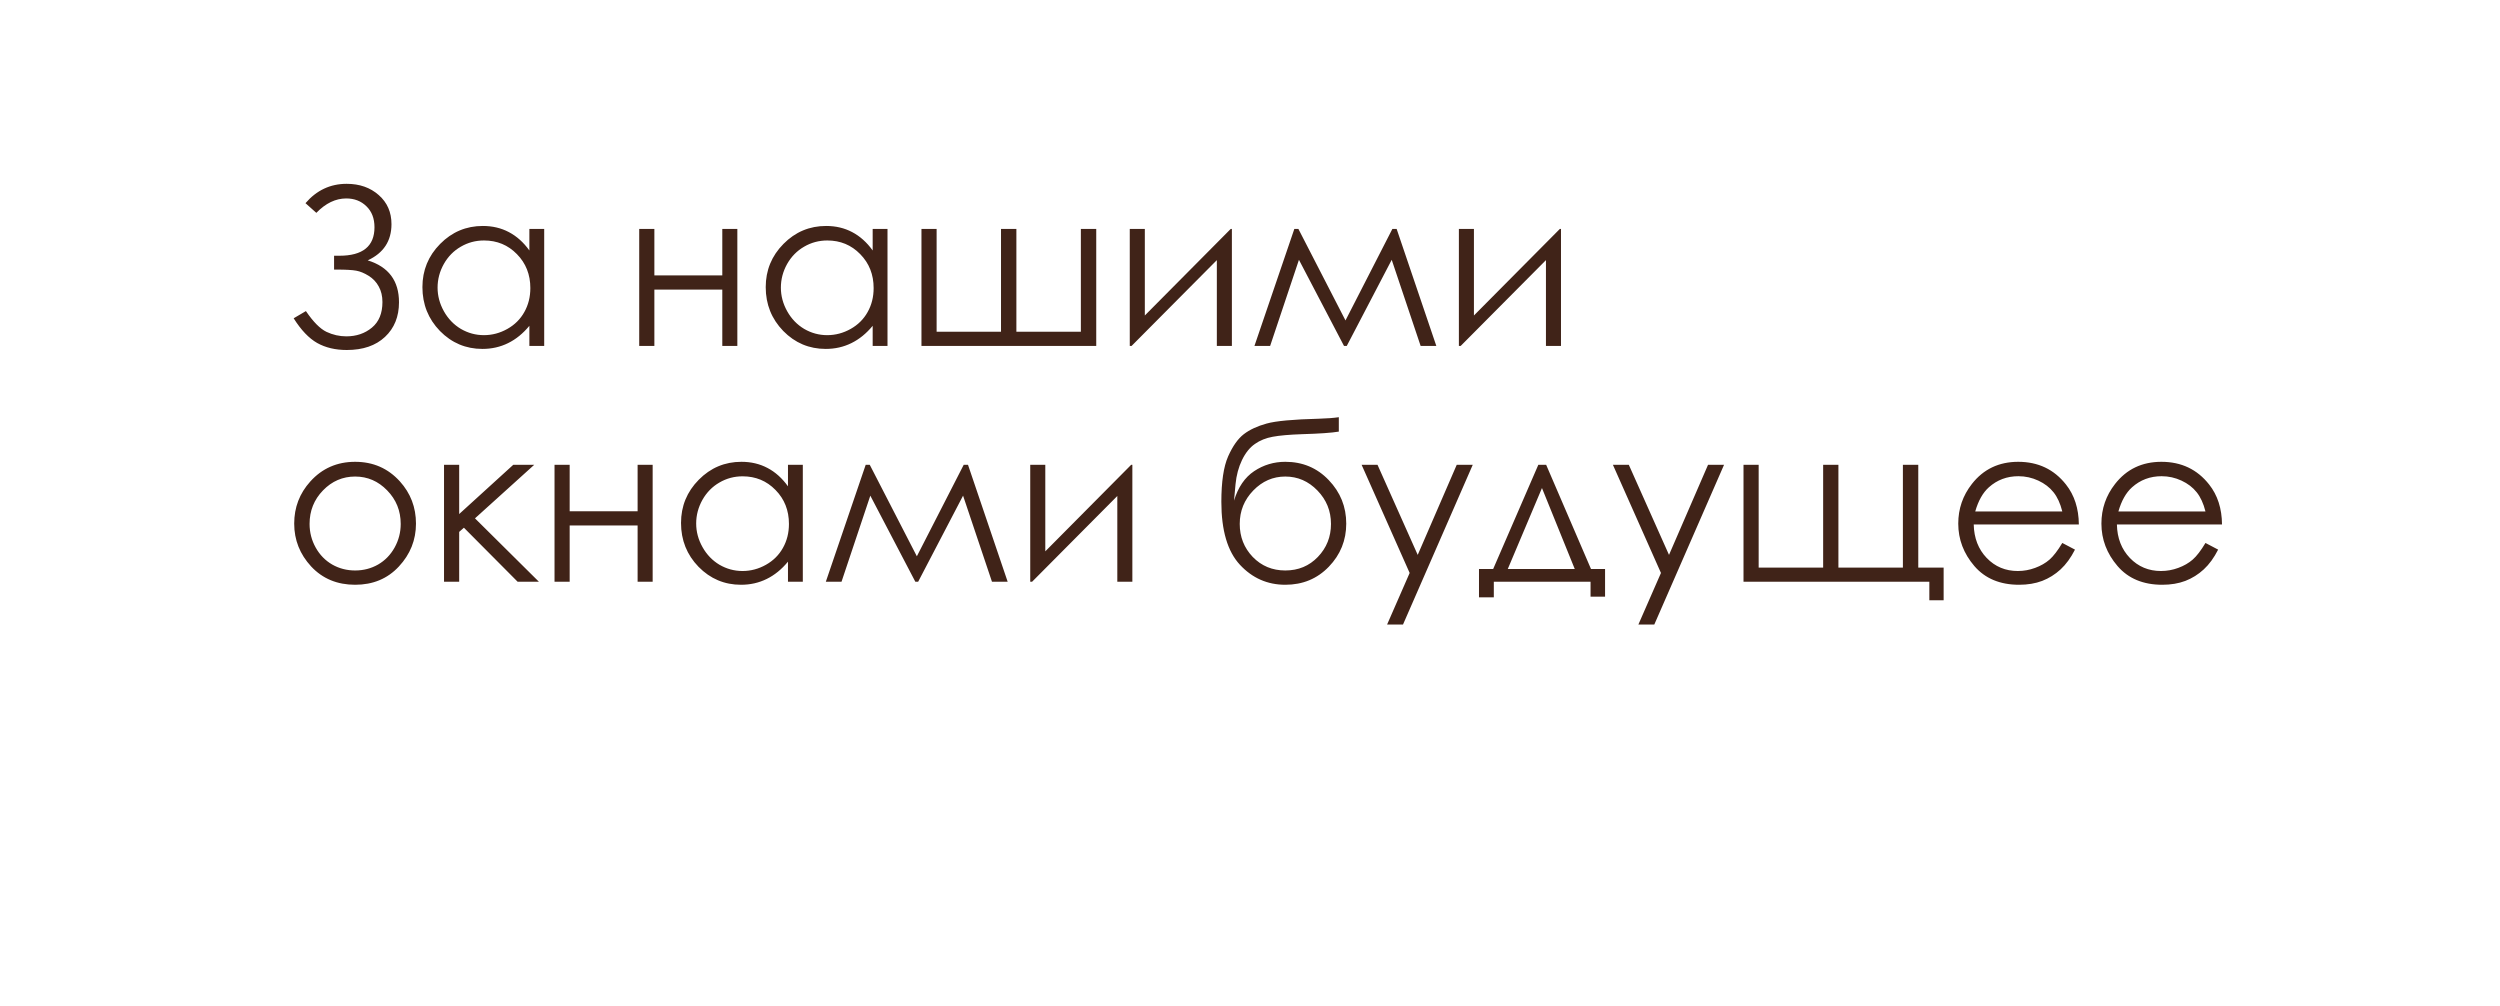 <svg width="159" height="64" viewBox="0 0 159 64" fill="none" xmlns="http://www.w3.org/2000/svg">
<g filter="url(#filter0_d_781_5499)">
<path d="M4 7C4 4.791 5.791 3 8 3H151C153.209 3 155 4.791 155 7V44C155 46.209 153.209 48 151 48H14H4L4 7Z" fill="white"/>
<path d="M4 48L4 59L14 48H4Z" fill="white"/>
</g>
<path d="M19.429 12.922C20.135 12.102 21.008 11.691 22.047 11.691C22.872 11.691 23.553 11.931 24.091 12.409C24.629 12.883 24.898 13.498 24.898 14.255C24.898 15.326 24.394 16.094 23.387 16.559C24.713 16.969 25.376 17.857 25.376 19.225C25.376 20.136 25.08 20.87 24.487 21.426C23.895 21.982 23.084 22.26 22.054 22.26C21.334 22.26 20.707 22.112 20.174 21.815C19.645 21.515 19.146 20.991 18.677 20.243L19.456 19.785C19.921 20.469 20.356 20.909 20.762 21.105C21.167 21.296 21.589 21.392 22.026 21.392C22.664 21.392 23.207 21.207 23.653 20.838C24.1 20.469 24.323 19.926 24.323 19.211C24.323 18.833 24.246 18.505 24.091 18.227C23.94 17.944 23.726 17.716 23.448 17.543C23.17 17.37 22.906 17.26 22.655 17.215C22.405 17.169 21.992 17.146 21.418 17.146H21.247V16.265H21.582C23.072 16.265 23.817 15.661 23.817 14.453C23.817 13.893 23.646 13.448 23.305 13.12C22.967 12.787 22.539 12.621 22.02 12.621C21.345 12.621 20.712 12.926 20.119 13.537L19.429 12.922ZM34.611 14.562V22H33.668V20.722C33.267 21.209 32.816 21.576 32.315 21.822C31.818 22.068 31.273 22.191 30.681 22.191C29.628 22.191 28.728 21.811 27.98 21.05C27.238 20.284 26.866 19.355 26.866 18.261C26.866 17.19 27.242 16.274 27.994 15.513C28.746 14.752 29.651 14.371 30.708 14.371C31.319 14.371 31.87 14.501 32.362 14.761C32.859 15.021 33.294 15.41 33.668 15.93V14.562H34.611ZM30.783 15.294C30.25 15.294 29.758 15.426 29.307 15.69C28.855 15.95 28.495 16.317 28.227 16.791C27.962 17.265 27.83 17.766 27.83 18.295C27.83 18.819 27.965 19.32 28.233 19.799C28.502 20.277 28.862 20.651 29.314 20.92C29.769 21.184 30.257 21.316 30.776 21.316C31.3 21.316 31.797 21.184 32.267 20.92C32.736 20.656 33.096 20.298 33.347 19.847C33.602 19.395 33.73 18.887 33.73 18.322C33.73 17.461 33.445 16.741 32.875 16.162C32.31 15.583 31.613 15.294 30.783 15.294ZM45.938 18.418H41.618V22H40.654V14.562H41.618V17.516H45.938V14.562H46.895V22H45.938V18.418ZM56.445 14.562V22H55.502V20.722C55.101 21.209 54.65 21.576 54.148 21.822C53.652 22.068 53.107 22.191 52.515 22.191C51.462 22.191 50.562 21.811 49.815 21.05C49.072 20.284 48.7 19.355 48.7 18.261C48.7 17.19 49.076 16.274 49.828 15.513C50.58 14.752 51.485 14.371 52.542 14.371C53.153 14.371 53.704 14.501 54.196 14.761C54.693 15.021 55.128 15.41 55.502 15.93V14.562H56.445ZM52.617 15.294C52.084 15.294 51.592 15.426 51.141 15.69C50.69 15.95 50.329 16.317 50.06 16.791C49.796 17.265 49.664 17.766 49.664 18.295C49.664 18.819 49.798 19.32 50.067 19.799C50.336 20.277 50.696 20.651 51.148 20.92C51.603 21.184 52.091 21.316 52.61 21.316C53.134 21.316 53.631 21.184 54.101 20.92C54.57 20.656 54.93 20.298 55.181 19.847C55.436 19.395 55.563 18.887 55.563 18.322C55.563 17.461 55.279 16.741 54.709 16.162C54.144 15.583 53.447 15.294 52.617 15.294ZM69.721 22H58.605V14.562H59.569V21.098H63.664V14.562H64.642V21.098H68.743V14.562H69.721V22ZM72.811 14.562V20.065L78.272 14.562H78.348V22H77.391V16.545L71.97 22H71.853V14.562H72.811ZM88.554 14.562H88.827L91.35 22H90.352L88.513 16.524L85.655 22H85.478L82.613 16.524L80.781 22H79.783L82.319 14.562H82.579L85.573 20.38L88.554 14.562ZM93.742 14.562V20.065L99.204 14.562H99.279V22H98.322V16.545L92.901 22H92.785V14.562H93.742ZM22.587 29.371C23.731 29.371 24.679 29.786 25.431 30.615C26.114 31.372 26.456 32.267 26.456 33.302C26.456 34.341 26.094 35.25 25.369 36.029C24.649 36.804 23.722 37.191 22.587 37.191C21.448 37.191 20.516 36.804 19.791 36.029C19.071 35.25 18.711 34.341 18.711 33.302C18.711 32.272 19.053 31.379 19.736 30.622C20.488 29.788 21.439 29.371 22.587 29.371ZM22.587 30.308C21.794 30.308 21.113 30.602 20.543 31.189C19.973 31.777 19.689 32.488 19.689 33.322C19.689 33.86 19.818 34.361 20.078 34.826C20.338 35.291 20.689 35.651 21.131 35.906C21.573 36.157 22.058 36.282 22.587 36.282C23.116 36.282 23.601 36.157 24.043 35.906C24.485 35.651 24.836 35.291 25.096 34.826C25.355 34.361 25.485 33.86 25.485 33.322C25.485 32.488 25.198 31.777 24.624 31.189C24.054 30.602 23.375 30.308 22.587 30.308ZM28.24 29.562H29.204V32.693L32.643 29.562H33.976L30.209 32.967L34.276 37H32.923L29.505 33.562L29.204 33.828V37H28.24V29.562ZM40.552 33.418H36.231V37H35.268V29.562H36.231V32.516H40.552V29.562H41.509V37H40.552V33.418ZM51.059 29.562V37H50.115V35.722C49.714 36.209 49.263 36.576 48.762 36.822C48.265 37.068 47.72 37.191 47.128 37.191C46.075 37.191 45.175 36.811 44.428 36.05C43.685 35.284 43.313 34.355 43.313 33.261C43.313 32.19 43.69 31.274 44.441 30.513C45.193 29.752 46.098 29.371 47.155 29.371C47.766 29.371 48.317 29.501 48.81 29.761C49.306 30.02 49.742 30.41 50.115 30.93V29.562H51.059ZM47.23 30.294C46.697 30.294 46.205 30.426 45.754 30.69C45.303 30.95 44.943 31.317 44.674 31.791C44.41 32.265 44.277 32.766 44.277 33.295C44.277 33.819 44.412 34.32 44.681 34.799C44.95 35.277 45.31 35.651 45.761 35.92C46.217 36.184 46.704 36.316 47.224 36.316C47.748 36.316 48.245 36.184 48.714 35.92C49.183 35.656 49.543 35.298 49.794 34.847C50.049 34.395 50.177 33.887 50.177 33.322C50.177 32.461 49.892 31.741 49.322 31.162C48.757 30.583 48.06 30.294 47.23 30.294ZM61.292 29.562H61.565L64.088 37H63.09L61.251 31.524L58.394 37H58.216L55.352 31.524L53.52 37H52.522L55.058 29.562H55.317L58.312 35.38L61.292 29.562ZM66.481 29.562V35.065L71.942 29.562H72.018V37H71.061V31.545L65.64 37H65.523V29.562H66.481ZM85.149 26.534V27.45C84.694 27.528 83.912 27.582 82.805 27.614C82.003 27.642 81.383 27.696 80.945 27.778C80.512 27.856 80.134 28.009 79.811 28.236C79.487 28.46 79.213 28.801 78.99 29.262C78.772 29.717 78.635 30.228 78.58 30.793L78.484 31.839C78.744 30.987 79.17 30.362 79.763 29.966C80.36 29.569 81.02 29.371 81.745 29.371C82.848 29.371 83.769 29.759 84.507 30.533C85.25 31.308 85.621 32.231 85.621 33.302C85.621 34.364 85.252 35.277 84.514 36.043C83.775 36.809 82.853 37.191 81.745 37.191C80.61 37.191 79.649 36.768 78.86 35.92C78.072 35.072 77.678 33.737 77.678 31.914C77.678 30.643 77.821 29.681 78.108 29.029C78.4 28.373 78.733 27.901 79.106 27.614C79.48 27.327 79.963 27.102 80.556 26.938C81.148 26.773 82.258 26.671 83.885 26.63C84.386 26.616 84.808 26.584 85.149 26.534ZM84.65 33.322C84.65 32.497 84.363 31.789 83.789 31.196C83.215 30.604 82.534 30.308 81.745 30.308C80.961 30.308 80.282 30.604 79.708 31.196C79.134 31.789 78.847 32.497 78.847 33.322C78.847 34.143 79.122 34.842 79.674 35.421C80.23 35.995 80.92 36.282 81.745 36.282C82.575 36.282 83.265 35.995 83.816 35.421C84.372 34.842 84.65 34.143 84.65 33.322ZM86.599 29.562H87.61L90.167 35.291L92.648 29.562H93.667L89.231 39.721H88.219L89.654 36.44L86.599 29.562ZM94.966 36.187L97.837 29.562H98.336L101.187 36.187H102.082V37.95H101.159V37H95.007V37.991H94.064V36.187H94.966ZM98.069 31.039L95.895 36.187H100.154L98.069 31.039ZM102.581 29.562H103.593L106.149 35.291L108.631 29.562H109.649L105.213 39.721H104.201L105.637 36.44L102.581 29.562ZM122.706 37H110.887V29.562H111.851V36.098H115.952V29.562H116.923V36.098H121.024V29.562H122.002V36.098H123.615V38.176H122.706V37ZM131.162 34.532L131.969 34.956C131.704 35.476 131.399 35.895 131.053 36.214C130.706 36.533 130.317 36.777 129.884 36.945C129.451 37.109 128.961 37.191 128.414 37.191C127.202 37.191 126.254 36.795 125.57 36.002C124.887 35.204 124.545 34.304 124.545 33.302C124.545 32.358 124.834 31.518 125.413 30.779C126.147 29.84 127.129 29.371 128.359 29.371C129.626 29.371 130.638 29.852 131.395 30.814C131.932 31.492 132.206 32.34 132.215 33.356H125.529C125.548 34.222 125.823 34.933 126.356 35.489C126.89 36.041 127.548 36.316 128.332 36.316C128.71 36.316 129.077 36.25 129.433 36.118C129.793 35.986 130.098 35.81 130.349 35.592C130.599 35.373 130.87 35.02 131.162 34.532ZM131.162 32.529C131.035 32.019 130.848 31.611 130.602 31.306C130.36 31 130.039 30.754 129.638 30.567C129.237 30.381 128.815 30.287 128.373 30.287C127.644 30.287 127.017 30.522 126.493 30.991C126.11 31.333 125.821 31.846 125.625 32.529H131.162ZM140.268 34.532L141.074 34.956C140.81 35.476 140.505 35.895 140.158 36.214C139.812 36.533 139.422 36.777 138.989 36.945C138.556 37.109 138.066 37.191 137.52 37.191C136.307 37.191 135.359 36.795 134.676 36.002C133.992 35.204 133.65 34.304 133.65 33.302C133.65 32.358 133.94 31.518 134.519 30.779C135.252 29.84 136.234 29.371 137.465 29.371C138.732 29.371 139.743 29.852 140.5 30.814C141.038 31.492 141.311 32.34 141.32 33.356H134.635C134.653 34.222 134.929 34.933 135.462 35.489C135.995 36.041 136.654 36.316 137.438 36.316C137.816 36.316 138.183 36.25 138.538 36.118C138.898 35.986 139.203 35.81 139.454 35.592C139.705 35.373 139.976 35.02 140.268 34.532ZM140.268 32.529C140.14 32.019 139.953 31.611 139.707 31.306C139.465 31 139.144 30.754 138.743 30.567C138.342 30.381 137.921 30.287 137.479 30.287C136.749 30.287 136.123 30.522 135.599 30.991C135.216 31.333 134.926 31.846 134.73 32.529H140.268Z" fill="#402318"/>
<defs>
<filter id="filter0_d_781_5499" x="0" y="0" width="159" height="64" filterUnits="userSpaceOnUse" color-interpolation-filters="sRGB">
<feFlood flood-opacity="0" result="BackgroundImageFix"/>
<feColorMatrix in="SourceAlpha" type="matrix" values="0 0 0 0 0 0 0 0 0 0 0 0 0 0 0 0 0 0 127 0" result="hardAlpha"/>
<feOffset dy="1"/>
<feGaussianBlur stdDeviation="2"/>
<feComposite in2="hardAlpha" operator="out"/>
<feColorMatrix type="matrix" values="0 0 0 0 0.218 0 0 0 0 0.194 0 0 0 0 0.131 0 0 0 0.15 0"/>
<feBlend mode="normal" in2="BackgroundImageFix" result="effect1_dropShadow_781_5499"/>
<feBlend mode="normal" in="SourceGraphic" in2="effect1_dropShadow_781_5499" result="shape"/>
</filter>
</defs>
</svg>

